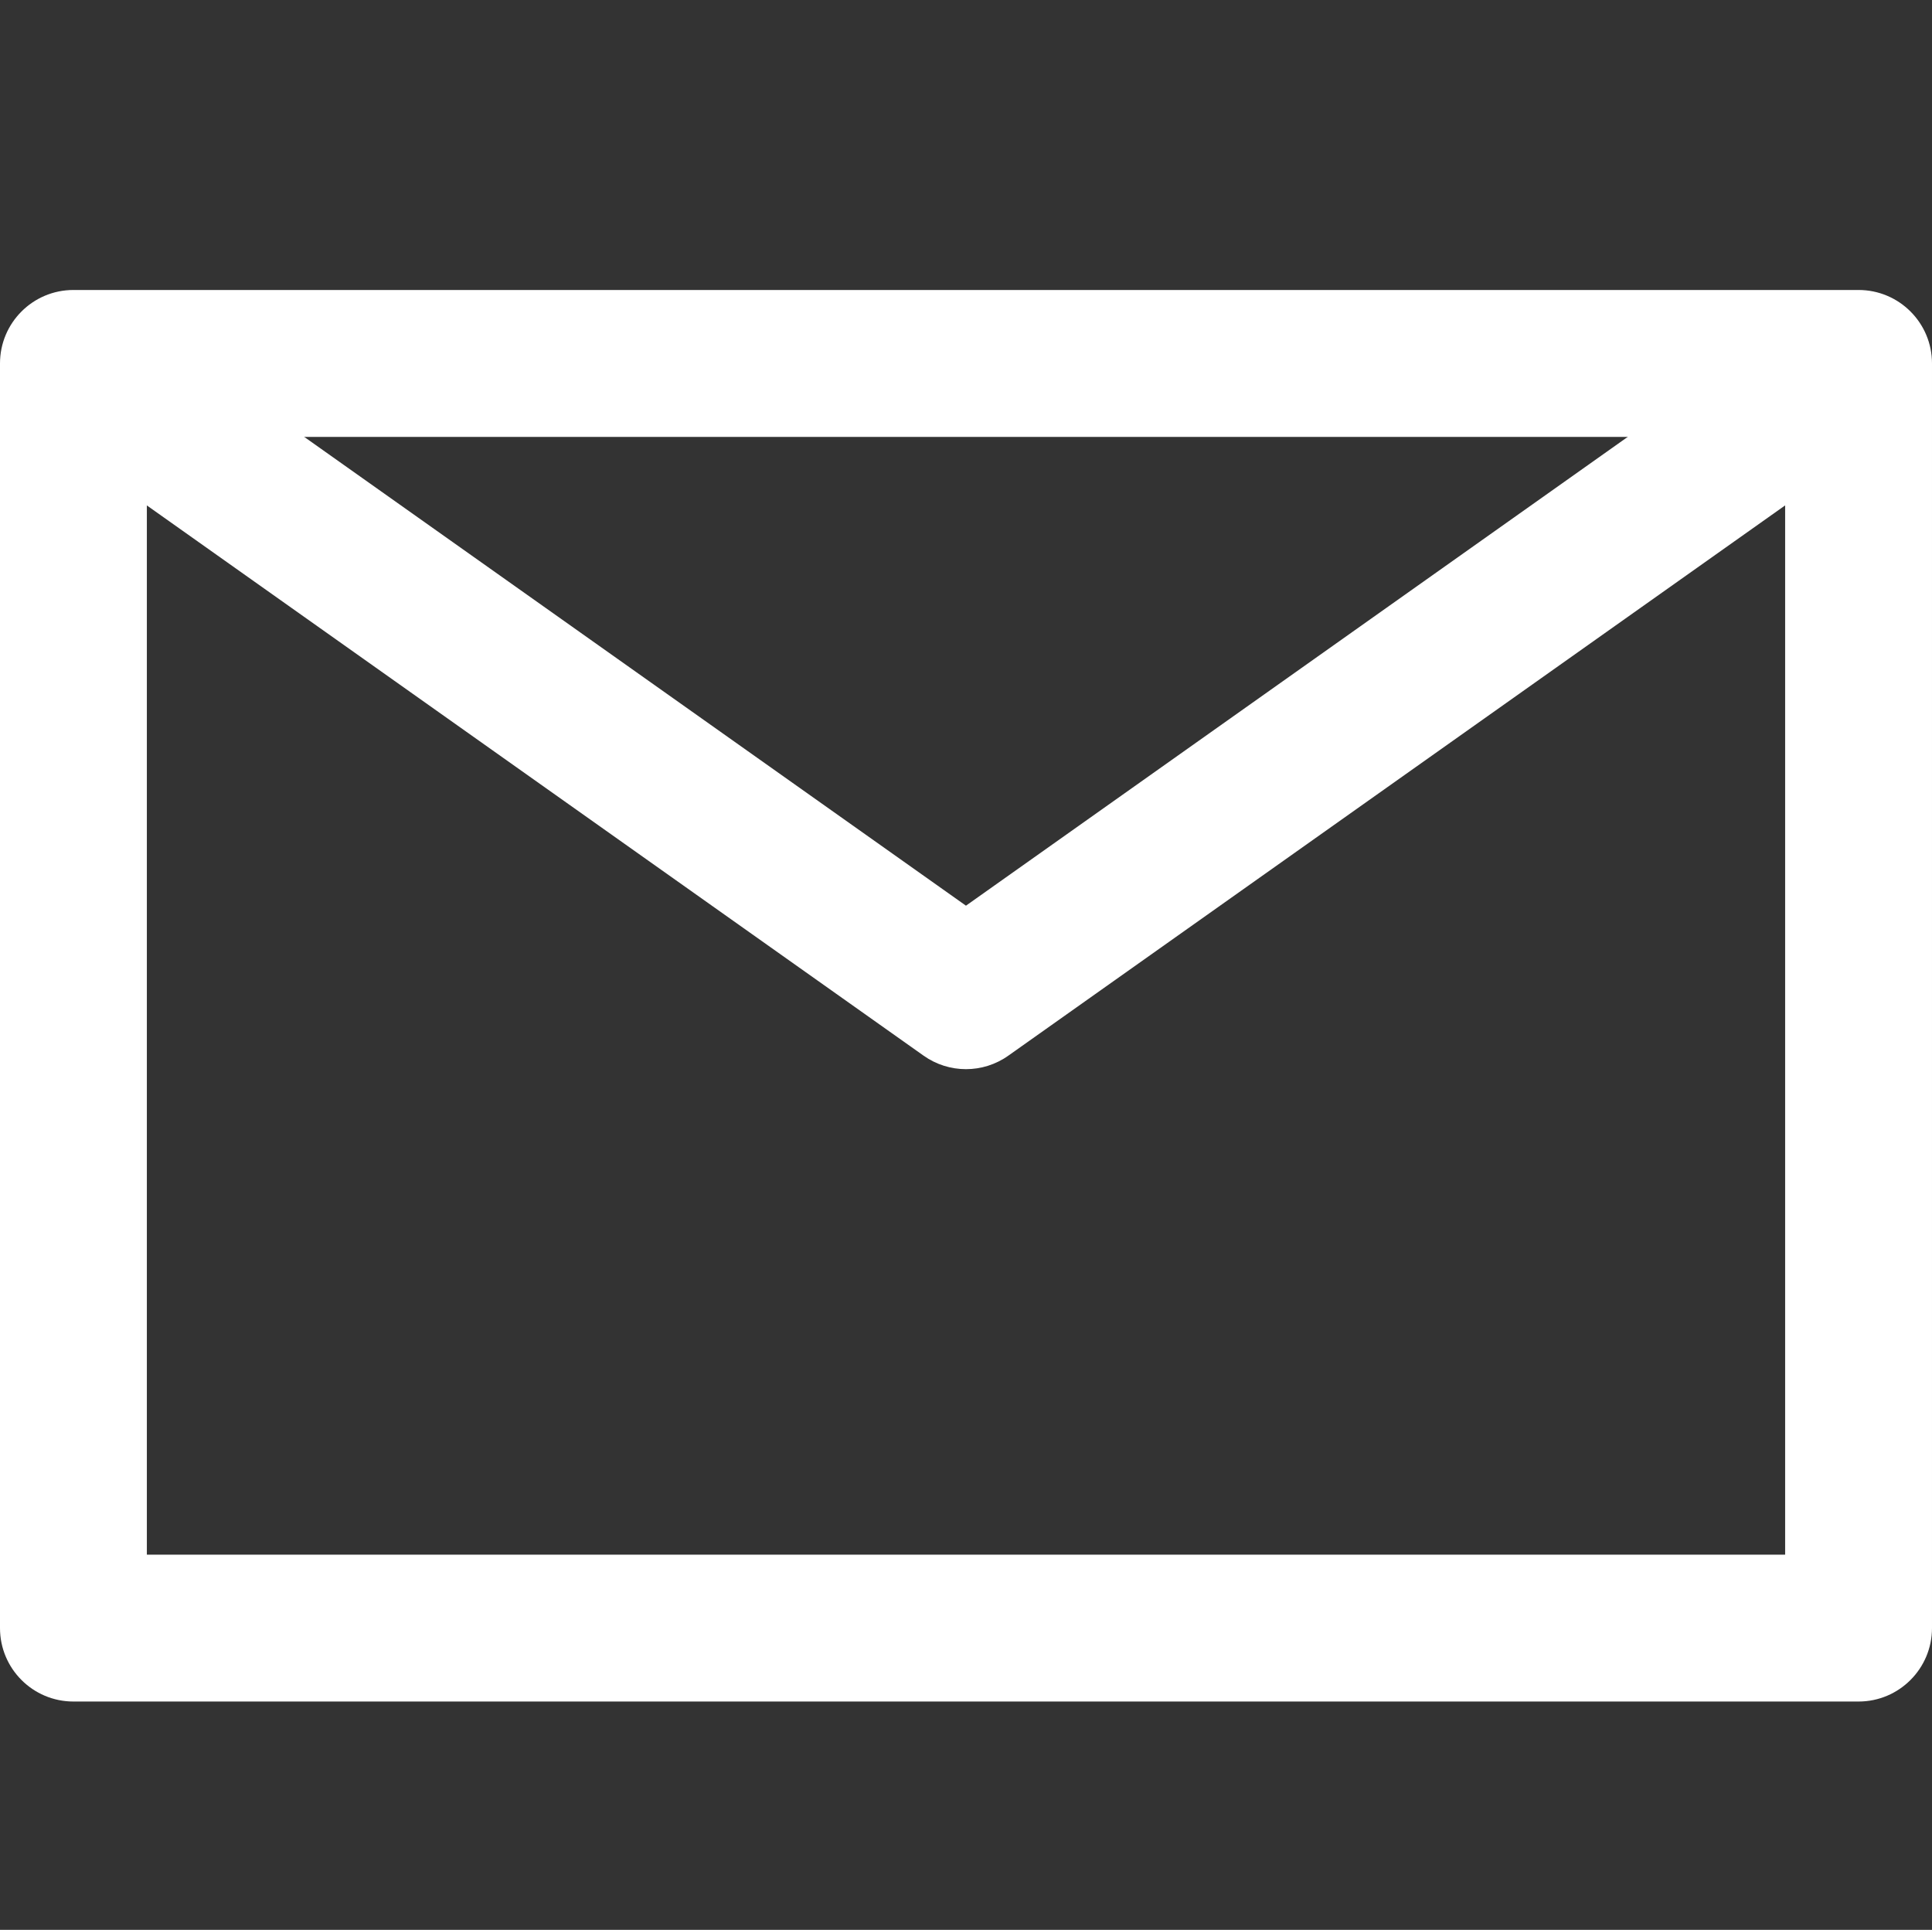 <?xml version="1.0" encoding="utf-8"?>
<!-- Generator: Adobe Illustrator 15.0.0, SVG Export Plug-In . SVG Version: 6.00 Build 0)  -->
<!DOCTYPE svg PUBLIC "-//W3C//DTD SVG 1.1//EN" "http://www.w3.org/Graphics/SVG/1.1/DTD/svg11.dtd">
<svg version="1.1" id="レイヤー_1" xmlns="http://www.w3.org/2000/svg" xmlns:xlink="http://www.w3.org/1999/xlink" x="0px"
	 y="0px" width="52.622px" height="52.555px" viewBox="0 0 52.622 52.555" enable-background="new 0 0 52.622 52.555"
	 xml:space="preserve">
<rect x="0" y="0" width="52.622" height="52.555" fill="#333333" stroke="none"/>
<path fill="#FFFFFF" d="M50.622,46.337H2c-1.105,0-2-0.896-2-2V9.897c0-1.105,0.895-2,2-2h48.622c1.104,0,2,0.895,2,2v34.439
	C52.622,45.44,51.726,46.337,50.622,46.337 M4,42.337h44.622V11.898H4V42.337z"/>
<path fill="#FFFFFF" d="M26.31,29.116c-0.405,0-0.81-0.123-1.156-0.369L0.843,11.528l2.313-3.264l23.154,16.4l23.155-16.4
	l2.313,3.264L27.466,28.747C27.12,28.993,26.715,29.116,26.31,29.116"/>
</svg>
